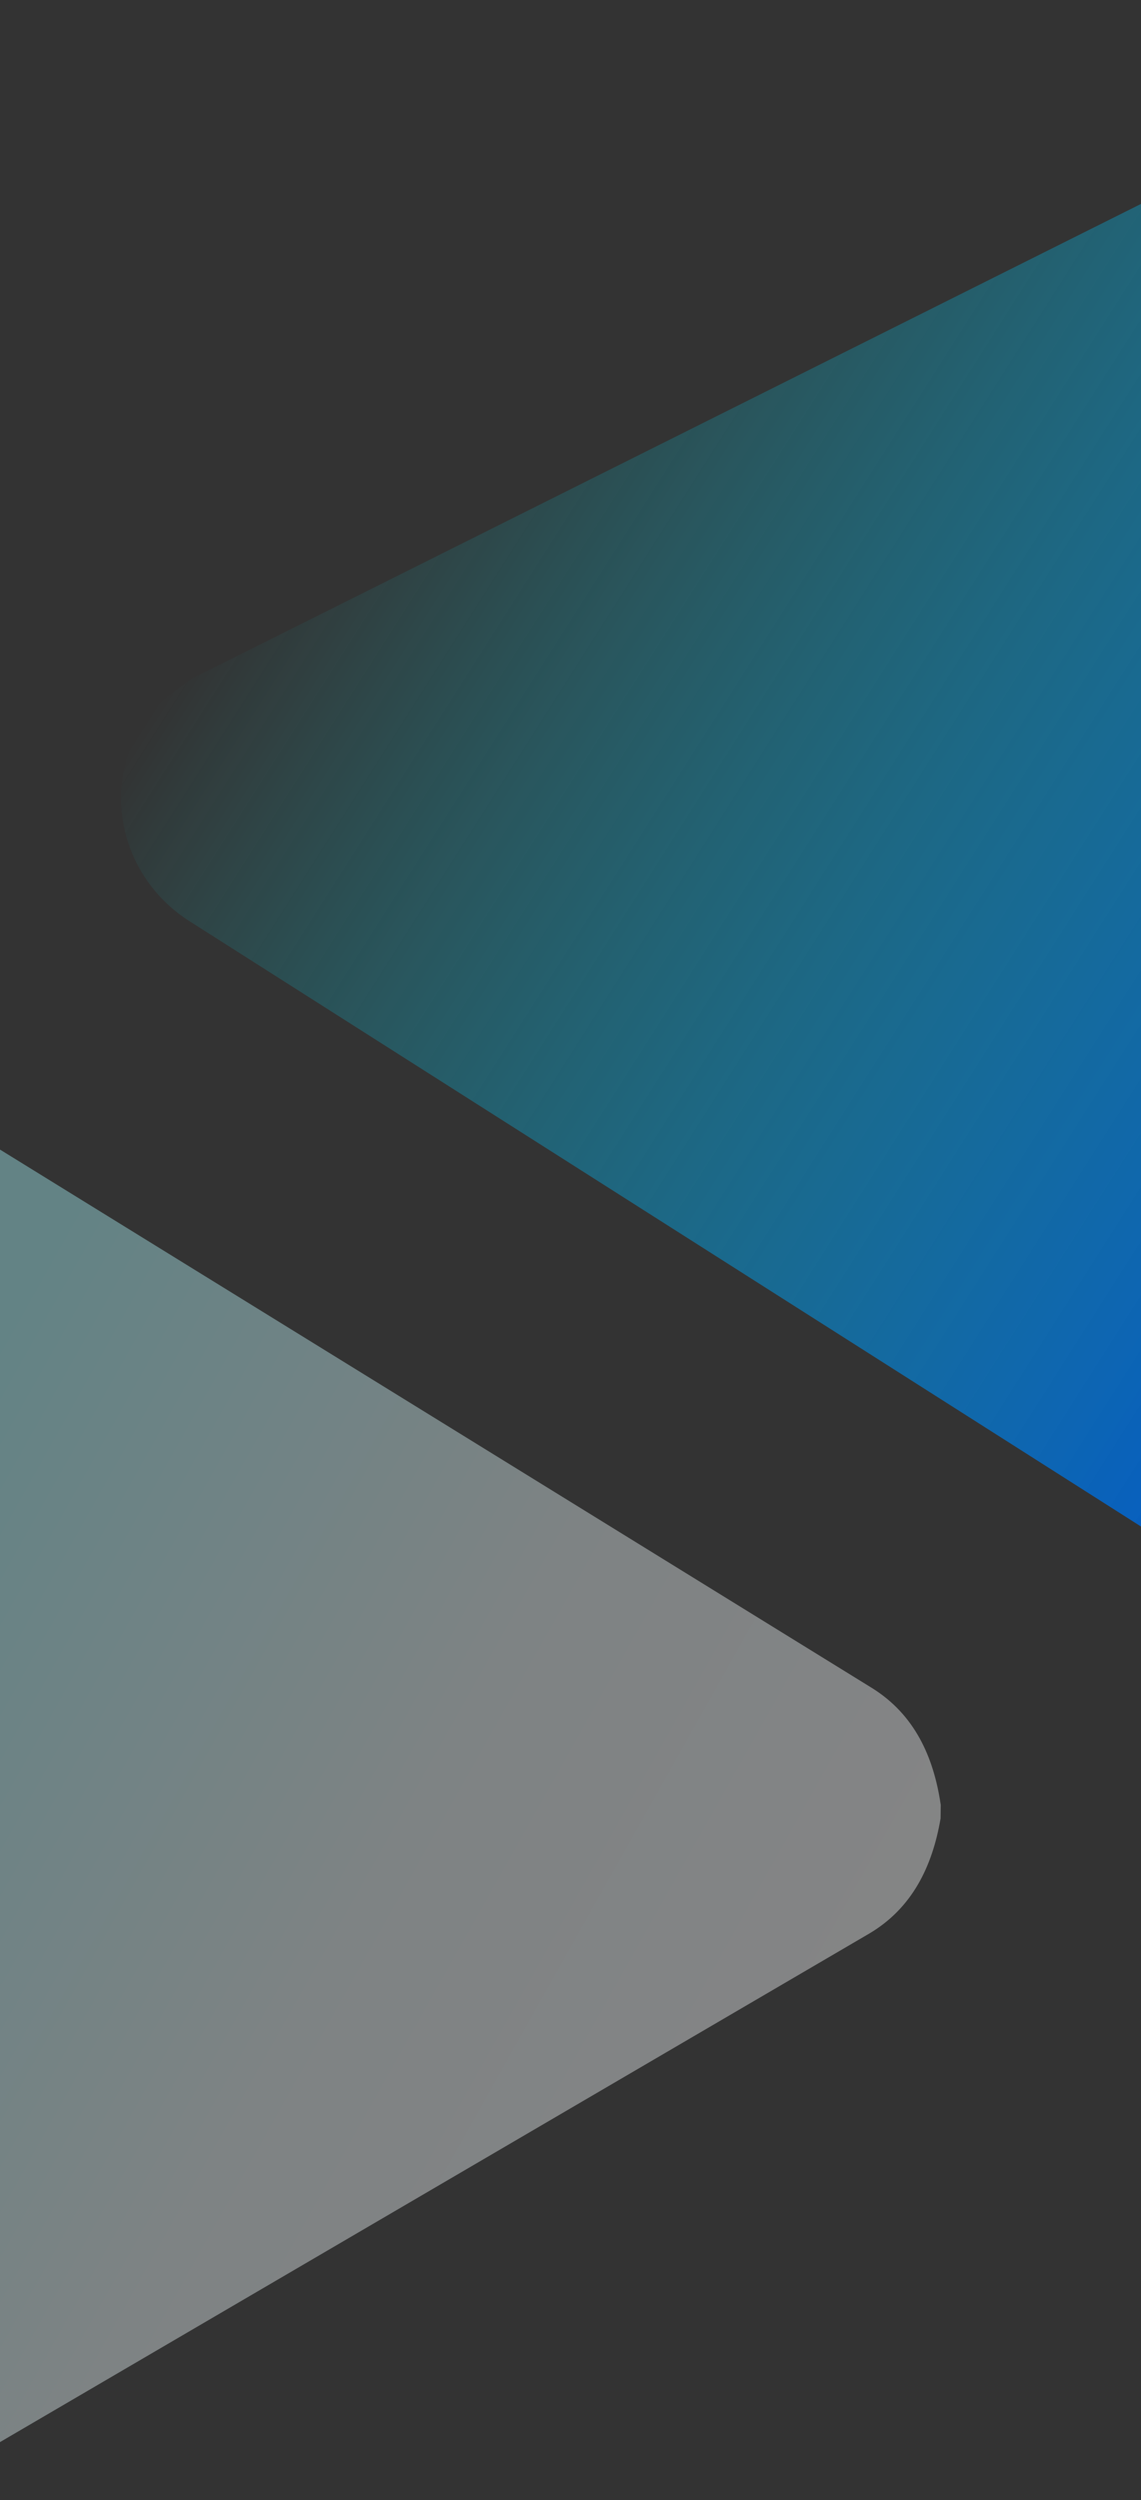 <svg width="390" height="854" viewBox="0 0 390 854" fill="none" xmlns="http://www.w3.org/2000/svg">
<rect x="0" y="0" width="390" height="854" fill="#333333" stroke="none"/>
<path opacity="0.4" d="M298.17 576.662L-11.574 385.528C-20.037 381.951 -24.863 379.839 -32.499 379.748C-57.038 379.455 -77.188 399.768 -77.491 425.138L-81.993 802.959C-82.296 828.329 -62.635 849.116 -38.096 849.408C-30.46 849.499 -25.586 847.502 -17.039 844.129C107.314 771.422 201.377 716.444 297.172 660.431C311.79 651.749 318.692 637.556 321.494 621.147L321.549 616.514C319.139 600.043 312.578 585.69 298.17 576.662Z" fill="url(#paint0_linear_4367_12388)"/>
<path d="M417.186 56.061L65.867 231.676C57.777 237.41 53.098 240.637 48.676 247.592C34.469 269.94 41.659 299.967 64.764 314.656L408.858 533.413C431.964 548.102 462.205 541.871 476.412 519.523C480.834 512.568 481.77 506.962 483.53 497.204C487.461 341.808 490.453 224.274 493.478 104.563C493.816 86.218 484.715 71.823 471.251 59.931L467.031 57.249C450.55 50.103 433.654 47.97 417.186 56.061Z" fill="url(#paint1_linear_4367_12388)"/>
<defs>
<linearGradient id="paint0_linear_4367_12388" x1="234.946" y1="823.217" x2="-98.176" y2="636.025" gradientUnits="userSpaceOnUse">
<stop stop-color="white"/>
<stop offset="0.47" stop-color="#EEF9FD"/>
<stop offset="1" stop-color="#ABFAFF"/>
</linearGradient>
<linearGradient id="paint1_linear_4367_12388" x1="139.108" y1="105.346" x2="566.844" y2="377.278" gradientUnits="userSpaceOnUse">
<stop stop-color="#09ECED" stop-opacity="0"/>
<stop offset="1" stop-color="#0051D1"/>
</linearGradient>
</defs>
</svg>
